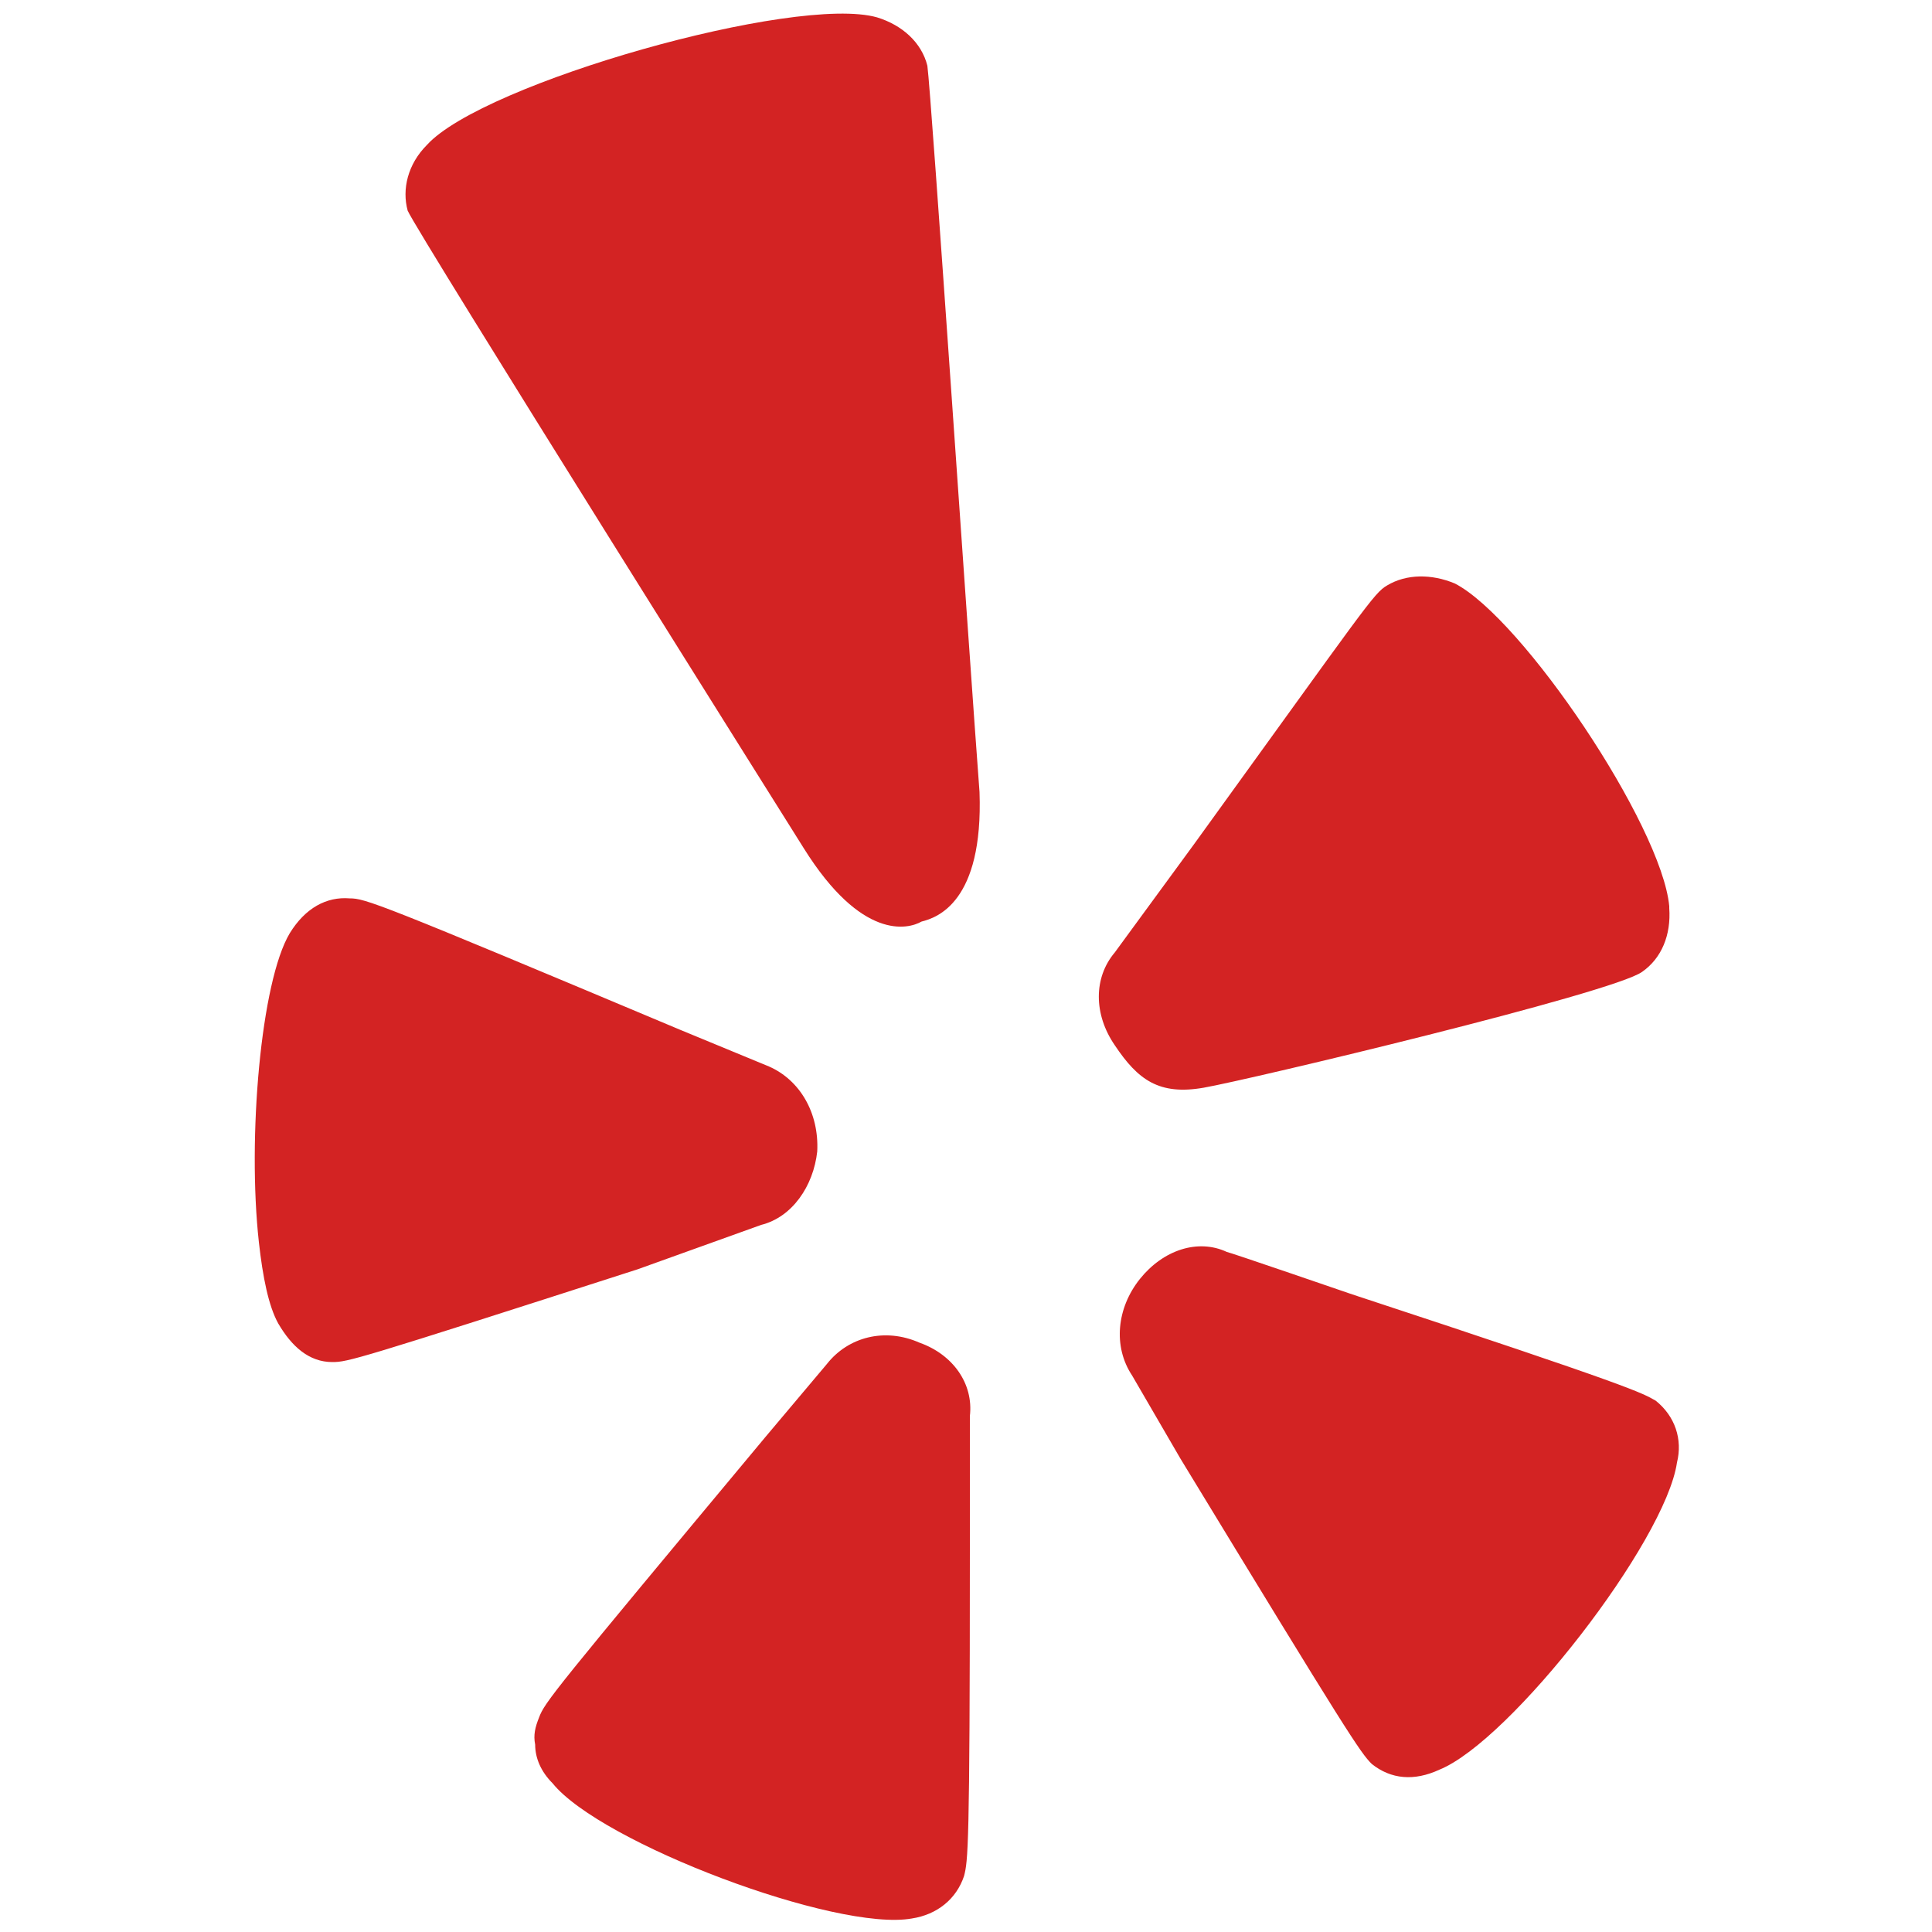 <svg version="1.1" id="Layer_1" xmlns="http://www.w3.org/2000/svg" xmlns:xlink="http://www.w3.org/1999/xlink" x="0px" y="0px"
	 viewBox="0 0 100 100" style="enable-background:new 0 0 100 100;" xml:space="preserve">
<style type="text/css">
	.st0{fill:#D32323;}
</style>
<path class="st0" d="M48,3.4c-0.3-1.2-1.3-2.1-2.6-2.5C41.2-0.3,25,4.3,22.1,7.5c-1,1-1.3,2.3-1,3.4c0.4,1,20.5,33,20.5,33
	c3,4.8,5.4,4.2,6.1,3.8c0.8-0.2,3.2-1,3-6.7C50.2,34.4,48.2,4.8,48,3.4z M39.4,63.4c1.6-0.4,2.7-2,2.9-3.8c0.1-2-0.9-3.7-2.5-4.4
	l-4.6-1.9c-15.7-6.6-16.3-6.8-17.1-6.8c-1.2-0.1-2.3,0.5-3.1,1.8c-1.5,2.5-2.2,10.6-1.6,16c0.2,1.8,0.5,3.3,1,4.2
	c0.7,1.2,1.6,2,2.8,2c0.8,0,1.2-0.1,15.8-4.8L39.4,63.4z M47.6,69.5c-1.8-0.8-3.7-0.3-4.8,1.1l-3.2,3.8
	c-11,13.2-11.4,13.7-11.7,14.5c-0.2,0.5-0.3,0.9-0.2,1.4c0,0.7,0.3,1.4,0.9,2c2.5,3.1,14.7,7.7,18.6,7c1.3-0.2,2.3-1,2.7-2.2
	c0.2-0.8,0.3-1.3,0.3-16.8v-7C50.4,71.6,49.3,70.1,47.6,69.5z M85.7,72.5c-0.7-0.4-1.1-0.7-15.7-5.5c0,0-6.4-2.2-6.5-2.2
	c-1.5-0.7-3.3-0.1-4.5,1.4s-1.4,3.5-0.4,5l2.5,4.3c8.7,14.3,9.3,15.2,9.9,15.8c1,0.8,2.2,0.9,3.5,0.3c3.7-1.5,11.7-11.8,12.3-15.9
	C87.1,74.5,86.7,73.3,85.7,72.5L85.7,72.5z M62.3,56.3c2.3-0.4,21.2-4.9,22.7-6c1-0.7,1.5-1.9,1.4-3.3v-0.1
	C86,42.7,78.8,32,75.3,30.2c-1.2-0.5-2.5-0.5-3.5,0.1c-0.7,0.4-1.1,1.1-10,13.4l-4.1,5.6c-1.1,1.3-1.1,3.2,0,4.8
	C58.9,55.9,60,56.7,62.3,56.3L62.3,56.3z"/>
</svg>
